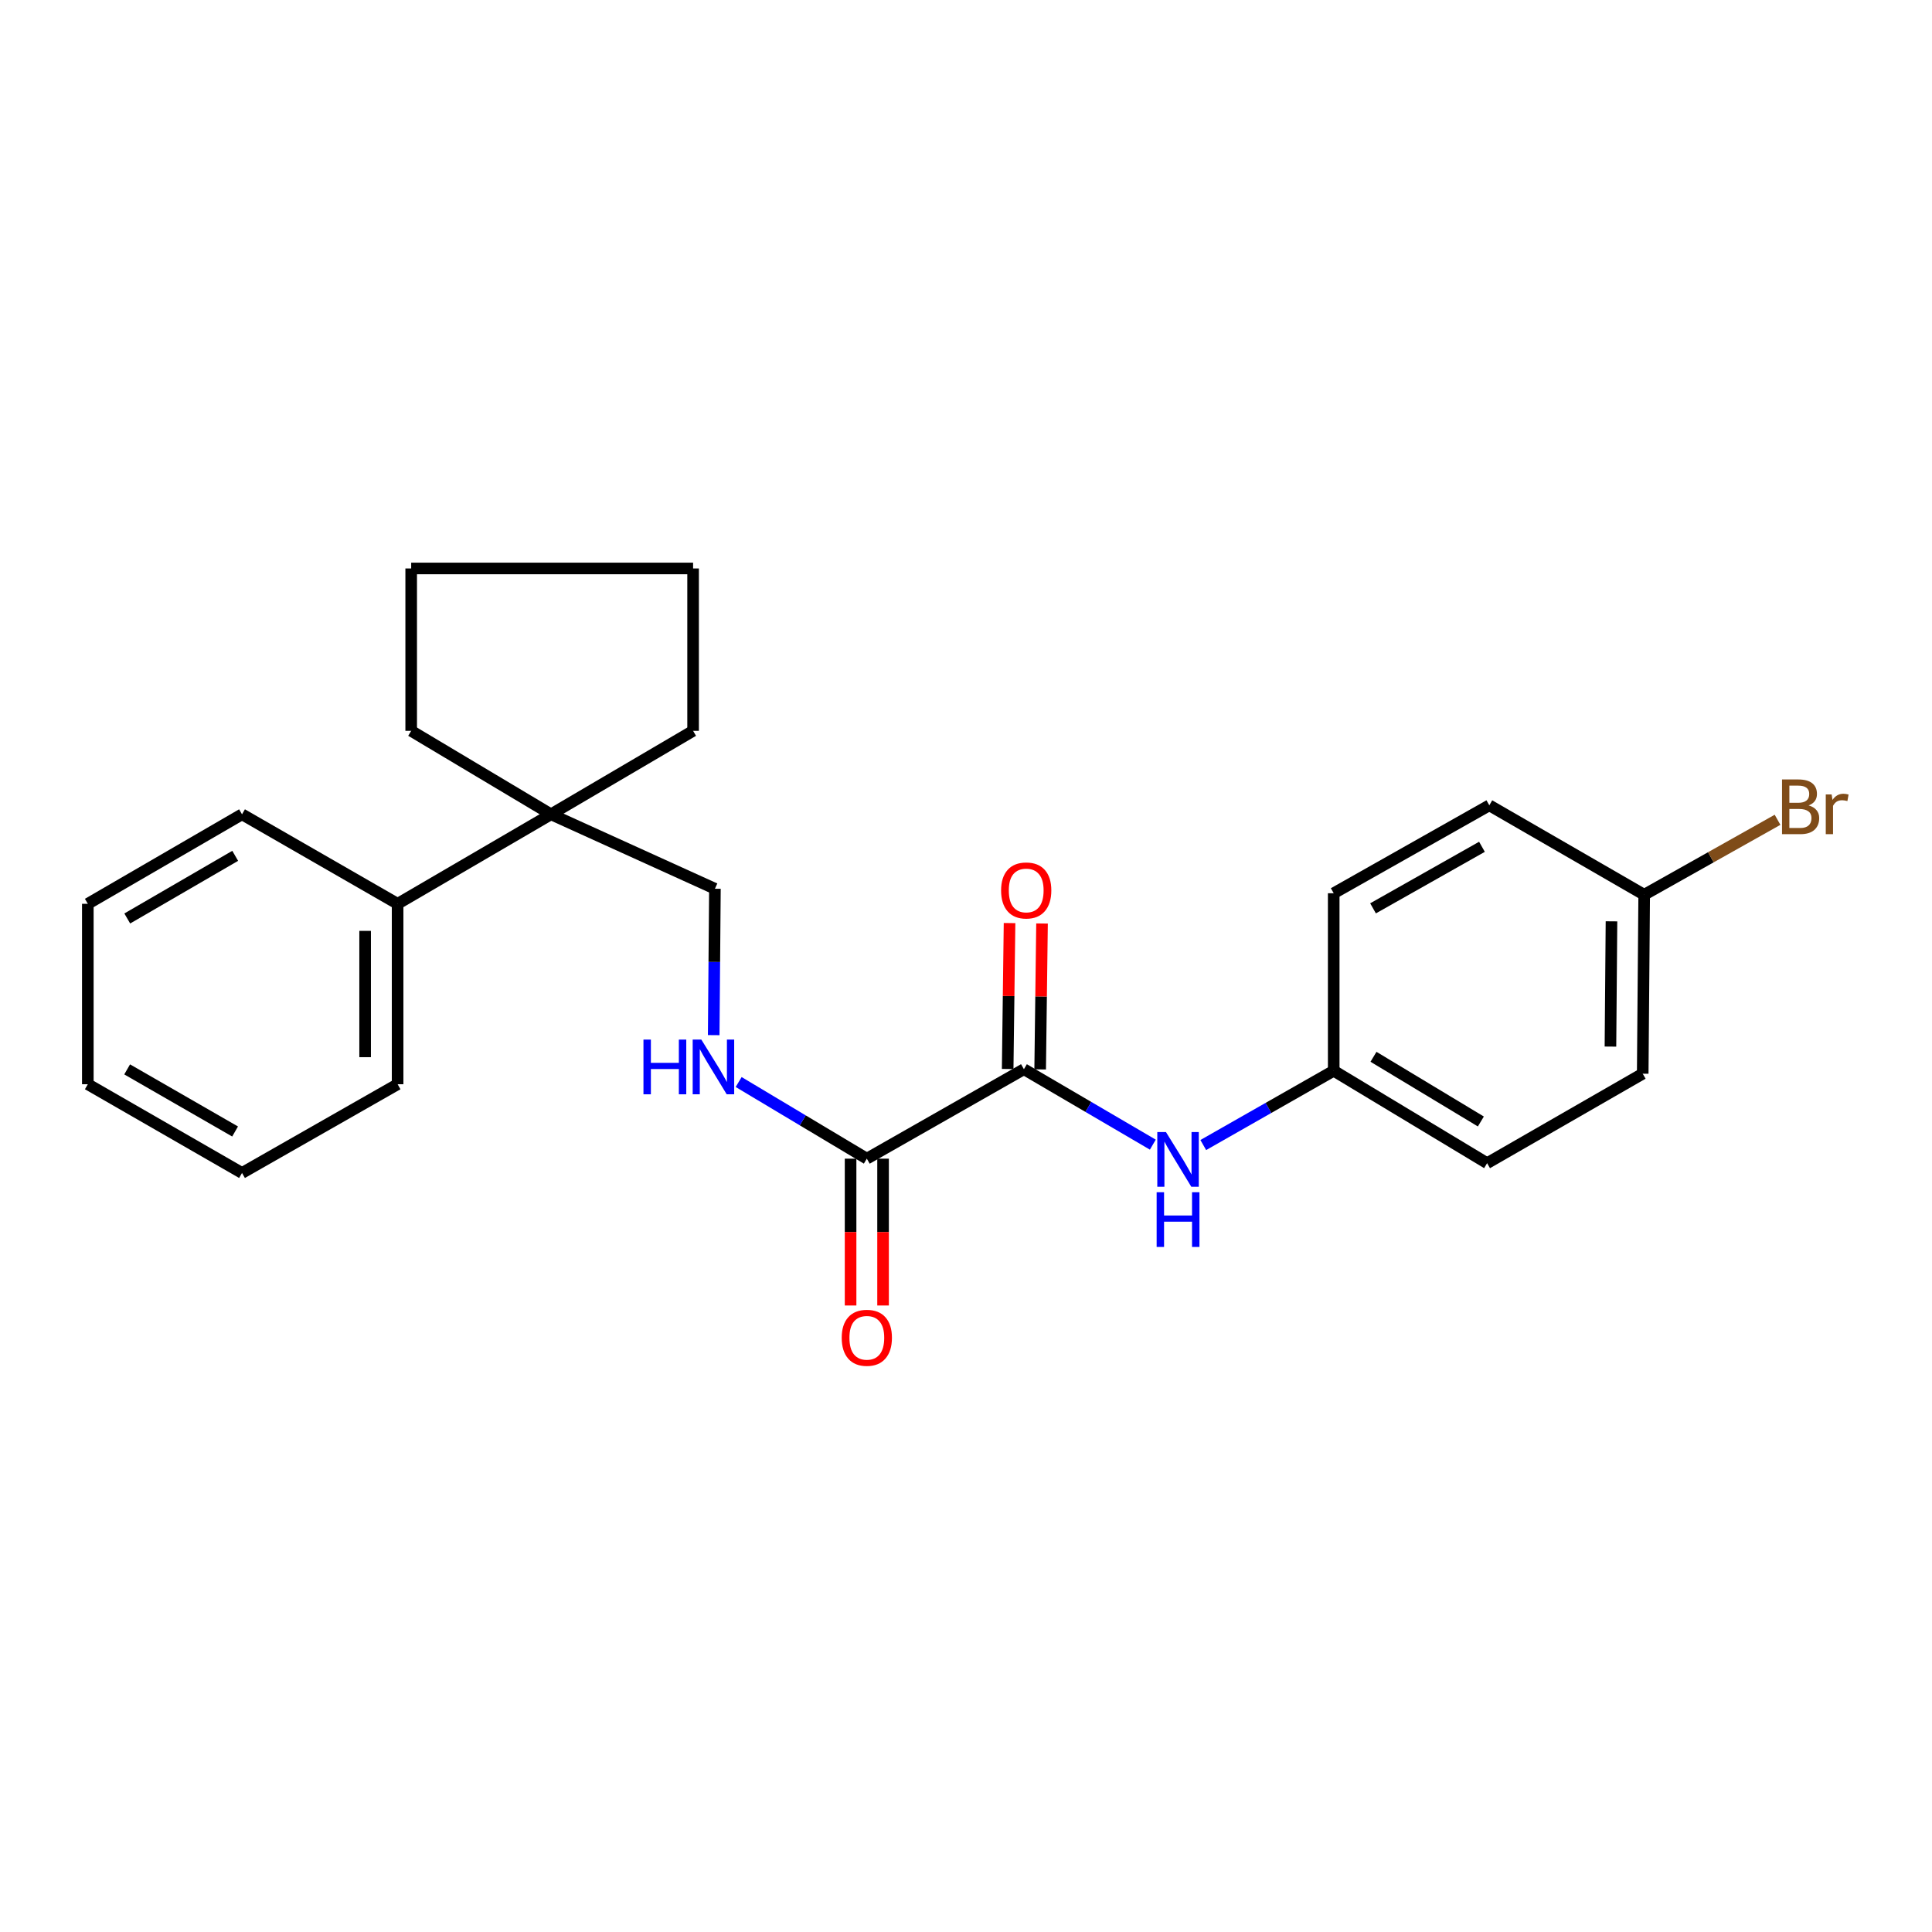 <?xml version='1.0' encoding='iso-8859-1'?>
<svg version='1.1' baseProfile='full'
              xmlns='http://www.w3.org/2000/svg'
                      xmlns:rdkit='http://www.rdkit.org/xml'
                      xmlns:xlink='http://www.w3.org/1999/xlink'
                  xml:space='preserve'
width='1000px' height='1000px' viewBox='0 0 1000 1000'>
<!-- END OF HEADER -->
<rect style='opacity:1.0;fill:#FFFFFF;stroke:none' width='1000' height='1000' x='0' y='0'> </rect>
<path class='bond-0' d='M 529.978,553.418 L 448.668,599.724' style='fill:none;fill-rule:evenodd;stroke:#000000;stroke-width:6px;stroke-linecap:butt;stroke-linejoin:miter;stroke-opacity:1' />
<path class='bond-1' d='M 529.978,553.418 L 563.341,572.944' style='fill:none;fill-rule:evenodd;stroke:#000000;stroke-width:6px;stroke-linecap:butt;stroke-linejoin:miter;stroke-opacity:1' />
<path class='bond-1' d='M 563.341,572.944 L 596.704,592.469' style='fill:none;fill-rule:evenodd;stroke:#0000FF;stroke-width:6px;stroke-linecap:butt;stroke-linejoin:miter;stroke-opacity:1' />
<path class='bond-5' d='M 538.384,553.525 L 538.868,515.761' style='fill:none;fill-rule:evenodd;stroke:#000000;stroke-width:6px;stroke-linecap:butt;stroke-linejoin:miter;stroke-opacity:1' />
<path class='bond-5' d='M 538.868,515.761 L 539.352,477.997' style='fill:none;fill-rule:evenodd;stroke:#FF0000;stroke-width:6px;stroke-linecap:butt;stroke-linejoin:miter;stroke-opacity:1' />
<path class='bond-5' d='M 521.571,553.31 L 522.055,515.546' style='fill:none;fill-rule:evenodd;stroke:#000000;stroke-width:6px;stroke-linecap:butt;stroke-linejoin:miter;stroke-opacity:1' />
<path class='bond-5' d='M 522.055,515.546 L 522.539,477.782' style='fill:none;fill-rule:evenodd;stroke:#FF0000;stroke-width:6px;stroke-linecap:butt;stroke-linejoin:miter;stroke-opacity:1' />
<path class='bond-2' d='M 448.668,599.724 L 415.497,579.89' style='fill:none;fill-rule:evenodd;stroke:#000000;stroke-width:6px;stroke-linecap:butt;stroke-linejoin:miter;stroke-opacity:1' />
<path class='bond-2' d='M 415.497,579.89 L 382.326,560.055' style='fill:none;fill-rule:evenodd;stroke:#0000FF;stroke-width:6px;stroke-linecap:butt;stroke-linejoin:miter;stroke-opacity:1' />
<path class='bond-6' d='M 440.261,599.724 L 440.261,637.722' style='fill:none;fill-rule:evenodd;stroke:#000000;stroke-width:6px;stroke-linecap:butt;stroke-linejoin:miter;stroke-opacity:1' />
<path class='bond-6' d='M 440.261,637.722 L 440.261,675.72' style='fill:none;fill-rule:evenodd;stroke:#FF0000;stroke-width:6px;stroke-linecap:butt;stroke-linejoin:miter;stroke-opacity:1' />
<path class='bond-6' d='M 457.075,599.724 L 457.075,637.722' style='fill:none;fill-rule:evenodd;stroke:#000000;stroke-width:6px;stroke-linecap:butt;stroke-linejoin:miter;stroke-opacity:1' />
<path class='bond-6' d='M 457.075,637.722 L 457.075,675.72' style='fill:none;fill-rule:evenodd;stroke:#FF0000;stroke-width:6px;stroke-linecap:butt;stroke-linejoin:miter;stroke-opacity:1' />
<path class='bond-8' d='M 622.813,592.671 L 656.57,573.446' style='fill:none;fill-rule:evenodd;stroke:#0000FF;stroke-width:6px;stroke-linecap:butt;stroke-linejoin:miter;stroke-opacity:1' />
<path class='bond-8' d='M 656.57,573.446 L 690.327,554.221' style='fill:none;fill-rule:evenodd;stroke:#000000;stroke-width:6px;stroke-linecap:butt;stroke-linejoin:miter;stroke-opacity:1' />
<path class='bond-4' d='M 369.41,535.784 L 369.725,497.897' style='fill:none;fill-rule:evenodd;stroke:#0000FF;stroke-width:6px;stroke-linecap:butt;stroke-linejoin:miter;stroke-opacity:1' />
<path class='bond-4' d='M 369.725,497.897 L 370.039,460.011' style='fill:none;fill-rule:evenodd;stroke:#000000;stroke-width:6px;stroke-linecap:butt;stroke-linejoin:miter;stroke-opacity:1' />
<path class='bond-3' d='M 285.189,421.486 L 370.039,460.011' style='fill:none;fill-rule:evenodd;stroke:#000000;stroke-width:6px;stroke-linecap:butt;stroke-linejoin:miter;stroke-opacity:1' />
<path class='bond-7' d='M 285.189,421.486 L 205.804,467.811' style='fill:none;fill-rule:evenodd;stroke:#000000;stroke-width:6px;stroke-linecap:butt;stroke-linejoin:miter;stroke-opacity:1' />
<path class='bond-15' d='M 285.189,421.486 L 358.745,378.281' style='fill:none;fill-rule:evenodd;stroke:#000000;stroke-width:6px;stroke-linecap:butt;stroke-linejoin:miter;stroke-opacity:1' />
<path class='bond-16' d='M 285.189,421.486 L 212.829,378.281' style='fill:none;fill-rule:evenodd;stroke:#000000;stroke-width:6px;stroke-linecap:butt;stroke-linejoin:miter;stroke-opacity:1' />
<path class='bond-17' d='M 205.804,467.811 L 205.804,561.199' style='fill:none;fill-rule:evenodd;stroke:#000000;stroke-width:6px;stroke-linecap:butt;stroke-linejoin:miter;stroke-opacity:1' />
<path class='bond-17' d='M 188.989,481.819 L 188.989,547.191' style='fill:none;fill-rule:evenodd;stroke:#000000;stroke-width:6px;stroke-linecap:butt;stroke-linejoin:miter;stroke-opacity:1' />
<path class='bond-18' d='M 205.804,467.811 L 125.27,421.486' style='fill:none;fill-rule:evenodd;stroke:#000000;stroke-width:6px;stroke-linecap:butt;stroke-linejoin:miter;stroke-opacity:1' />
<path class='bond-11' d='M 690.327,554.221 L 690.327,462.346' style='fill:none;fill-rule:evenodd;stroke:#000000;stroke-width:6px;stroke-linecap:butt;stroke-linejoin:miter;stroke-opacity:1' />
<path class='bond-12' d='M 690.327,554.221 L 769.722,602.06' style='fill:none;fill-rule:evenodd;stroke:#000000;stroke-width:6px;stroke-linecap:butt;stroke-linejoin:miter;stroke-opacity:1' />
<path class='bond-12' d='M 710.914,546.994 L 766.491,580.481' style='fill:none;fill-rule:evenodd;stroke:#000000;stroke-width:6px;stroke-linecap:butt;stroke-linejoin:miter;stroke-opacity:1' />
<path class='bond-9' d='M 851.031,463.121 L 850.265,555.744' style='fill:none;fill-rule:evenodd;stroke:#000000;stroke-width:6px;stroke-linecap:butt;stroke-linejoin:miter;stroke-opacity:1' />
<path class='bond-9' d='M 834.102,476.876 L 833.566,541.711' style='fill:none;fill-rule:evenodd;stroke:#000000;stroke-width:6px;stroke-linecap:butt;stroke-linejoin:miter;stroke-opacity:1' />
<path class='bond-10' d='M 851.031,463.121 L 885.542,443.722' style='fill:none;fill-rule:evenodd;stroke:#000000;stroke-width:6px;stroke-linecap:butt;stroke-linejoin:miter;stroke-opacity:1' />
<path class='bond-10' d='M 885.542,443.722 L 920.053,424.322' style='fill:none;fill-rule:evenodd;stroke:#7F4C19;stroke-width:6px;stroke-linecap:butt;stroke-linejoin:miter;stroke-opacity:1' />
<path class='bond-24' d='M 851.031,463.121 L 770.871,416.834' style='fill:none;fill-rule:evenodd;stroke:#000000;stroke-width:6px;stroke-linecap:butt;stroke-linejoin:miter;stroke-opacity:1' />
<path class='bond-14' d='M 690.327,462.346 L 770.871,416.834' style='fill:none;fill-rule:evenodd;stroke:#000000;stroke-width:6px;stroke-linecap:butt;stroke-linejoin:miter;stroke-opacity:1' />
<path class='bond-14' d='M 710.681,470.159 L 767.061,438.3' style='fill:none;fill-rule:evenodd;stroke:#000000;stroke-width:6px;stroke-linecap:butt;stroke-linejoin:miter;stroke-opacity:1' />
<path class='bond-13' d='M 769.722,602.06 L 850.265,555.744' style='fill:none;fill-rule:evenodd;stroke:#000000;stroke-width:6px;stroke-linecap:butt;stroke-linejoin:miter;stroke-opacity:1' />
<path class='bond-19' d='M 358.745,378.281 L 358.745,294.234' style='fill:none;fill-rule:evenodd;stroke:#000000;stroke-width:6px;stroke-linecap:butt;stroke-linejoin:miter;stroke-opacity:1' />
<path class='bond-20' d='M 212.829,378.281 L 212.829,294.234' style='fill:none;fill-rule:evenodd;stroke:#000000;stroke-width:6px;stroke-linecap:butt;stroke-linejoin:miter;stroke-opacity:1' />
<path class='bond-21' d='M 205.804,561.199 L 125.27,607.123' style='fill:none;fill-rule:evenodd;stroke:#000000;stroke-width:6px;stroke-linecap:butt;stroke-linejoin:miter;stroke-opacity:1' />
<path class='bond-22' d='M 125.27,421.486 L 45.455,467.811' style='fill:none;fill-rule:evenodd;stroke:#000000;stroke-width:6px;stroke-linecap:butt;stroke-linejoin:miter;stroke-opacity:1' />
<path class='bond-22' d='M 121.738,442.977 L 65.868,475.405' style='fill:none;fill-rule:evenodd;stroke:#000000;stroke-width:6px;stroke-linecap:butt;stroke-linejoin:miter;stroke-opacity:1' />
<path class='bond-25' d='M 358.745,294.234 L 212.829,294.234' style='fill:none;fill-rule:evenodd;stroke:#000000;stroke-width:6px;stroke-linecap:butt;stroke-linejoin:miter;stroke-opacity:1' />
<path class='bond-26' d='M 125.27,607.123 L 45.455,561.199' style='fill:none;fill-rule:evenodd;stroke:#000000;stroke-width:6px;stroke-linecap:butt;stroke-linejoin:miter;stroke-opacity:1' />
<path class='bond-26' d='M 121.683,585.66 L 65.813,553.513' style='fill:none;fill-rule:evenodd;stroke:#000000;stroke-width:6px;stroke-linecap:butt;stroke-linejoin:miter;stroke-opacity:1' />
<path class='bond-23' d='M 45.455,467.811 L 45.455,561.199' style='fill:none;fill-rule:evenodd;stroke:#000000;stroke-width:6px;stroke-linecap:butt;stroke-linejoin:miter;stroke-opacity:1' />
<path  class='atom-2' d='M 603.495 585.947
L 612.775 600.947
Q 613.695 602.427, 615.175 605.107
Q 616.655 607.787, 616.735 607.947
L 616.735 585.947
L 620.495 585.947
L 620.495 614.267
L 616.615 614.267
L 606.655 597.867
Q 605.495 595.947, 604.255 593.747
Q 603.055 591.547, 602.695 590.867
L 602.695 614.267
L 599.015 614.267
L 599.015 585.947
L 603.495 585.947
' fill='#0000FF'/>
<path  class='atom-2' d='M 598.675 617.099
L 602.515 617.099
L 602.515 629.139
L 616.995 629.139
L 616.995 617.099
L 620.835 617.099
L 620.835 645.419
L 616.995 645.419
L 616.995 632.339
L 602.515 632.339
L 602.515 645.419
L 598.675 645.419
L 598.675 617.099
' fill='#0000FF'/>
<path  class='atom-3' d='M 333.053 538.09
L 336.893 538.09
L 336.893 550.13
L 351.373 550.13
L 351.373 538.09
L 355.213 538.09
L 355.213 566.41
L 351.373 566.41
L 351.373 553.33
L 336.893 553.33
L 336.893 566.41
L 333.053 566.41
L 333.053 538.09
' fill='#0000FF'/>
<path  class='atom-3' d='M 363.013 538.09
L 372.293 553.09
Q 373.213 554.57, 374.693 557.25
Q 376.173 559.93, 376.253 560.09
L 376.253 538.09
L 380.013 538.09
L 380.013 566.41
L 376.133 566.41
L 366.173 550.01
Q 365.013 548.09, 363.773 545.89
Q 362.573 543.69, 362.213 543.01
L 362.213 566.41
L 358.533 566.41
L 358.533 538.09
L 363.013 538.09
' fill='#0000FF'/>
<path  class='atom-6' d='M 518.164 460.894
Q 518.164 454.094, 521.524 450.294
Q 524.884 446.494, 531.164 446.494
Q 537.444 446.494, 540.804 450.294
Q 544.164 454.094, 544.164 460.894
Q 544.164 467.774, 540.764 471.694
Q 537.364 475.574, 531.164 475.574
Q 524.924 475.574, 521.524 471.694
Q 518.164 467.814, 518.164 460.894
M 531.164 472.374
Q 535.484 472.374, 537.804 469.494
Q 540.164 466.574, 540.164 460.894
Q 540.164 455.334, 537.804 452.534
Q 535.484 449.694, 531.164 449.694
Q 526.844 449.694, 524.484 452.494
Q 522.164 455.294, 522.164 460.894
Q 522.164 466.614, 524.484 469.494
Q 526.844 472.374, 531.164 472.374
' fill='#FF0000'/>
<path  class='atom-7' d='M 435.668 692.436
Q 435.668 685.636, 439.028 681.836
Q 442.388 678.036, 448.668 678.036
Q 454.948 678.036, 458.308 681.836
Q 461.668 685.636, 461.668 692.436
Q 461.668 699.316, 458.268 703.236
Q 454.868 707.116, 448.668 707.116
Q 442.428 707.116, 439.028 703.236
Q 435.668 699.356, 435.668 692.436
M 448.668 703.916
Q 452.988 703.916, 455.308 701.036
Q 457.668 698.116, 457.668 692.436
Q 457.668 686.876, 455.308 684.076
Q 452.988 681.236, 448.668 681.236
Q 444.348 681.236, 441.988 684.036
Q 439.668 686.836, 439.668 692.436
Q 439.668 698.156, 441.988 701.036
Q 444.348 703.916, 448.668 703.916
' fill='#FF0000'/>
<path  class='atom-11' d='M 936.135 416.889
Q 938.855 417.649, 940.215 419.329
Q 941.615 420.969, 941.615 423.409
Q 941.615 427.329, 939.095 429.569
Q 936.615 431.769, 931.895 431.769
L 922.375 431.769
L 922.375 403.449
L 930.735 403.449
Q 935.575 403.449, 938.015 405.409
Q 940.455 407.369, 940.455 410.969
Q 940.455 415.249, 936.135 416.889
M 926.175 406.649
L 926.175 415.529
L 930.735 415.529
Q 933.535 415.529, 934.975 414.409
Q 936.455 413.249, 936.455 410.969
Q 936.455 406.649, 930.735 406.649
L 926.175 406.649
M 931.895 428.569
Q 934.655 428.569, 936.135 427.249
Q 937.615 425.929, 937.615 423.409
Q 937.615 421.089, 935.975 419.929
Q 934.375 418.729, 931.295 418.729
L 926.175 418.729
L 926.175 428.569
L 931.895 428.569
' fill='#7F4C19'/>
<path  class='atom-11' d='M 948.055 411.209
L 948.495 414.049
Q 950.655 410.849, 954.175 410.849
Q 955.295 410.849, 956.815 411.249
L 956.215 414.609
Q 954.495 414.209, 953.535 414.209
Q 951.855 414.209, 950.735 414.889
Q 949.655 415.529, 948.775 417.089
L 948.775 431.769
L 945.015 431.769
L 945.015 411.209
L 948.055 411.209
' fill='#7F4C19'/>
</svg>
